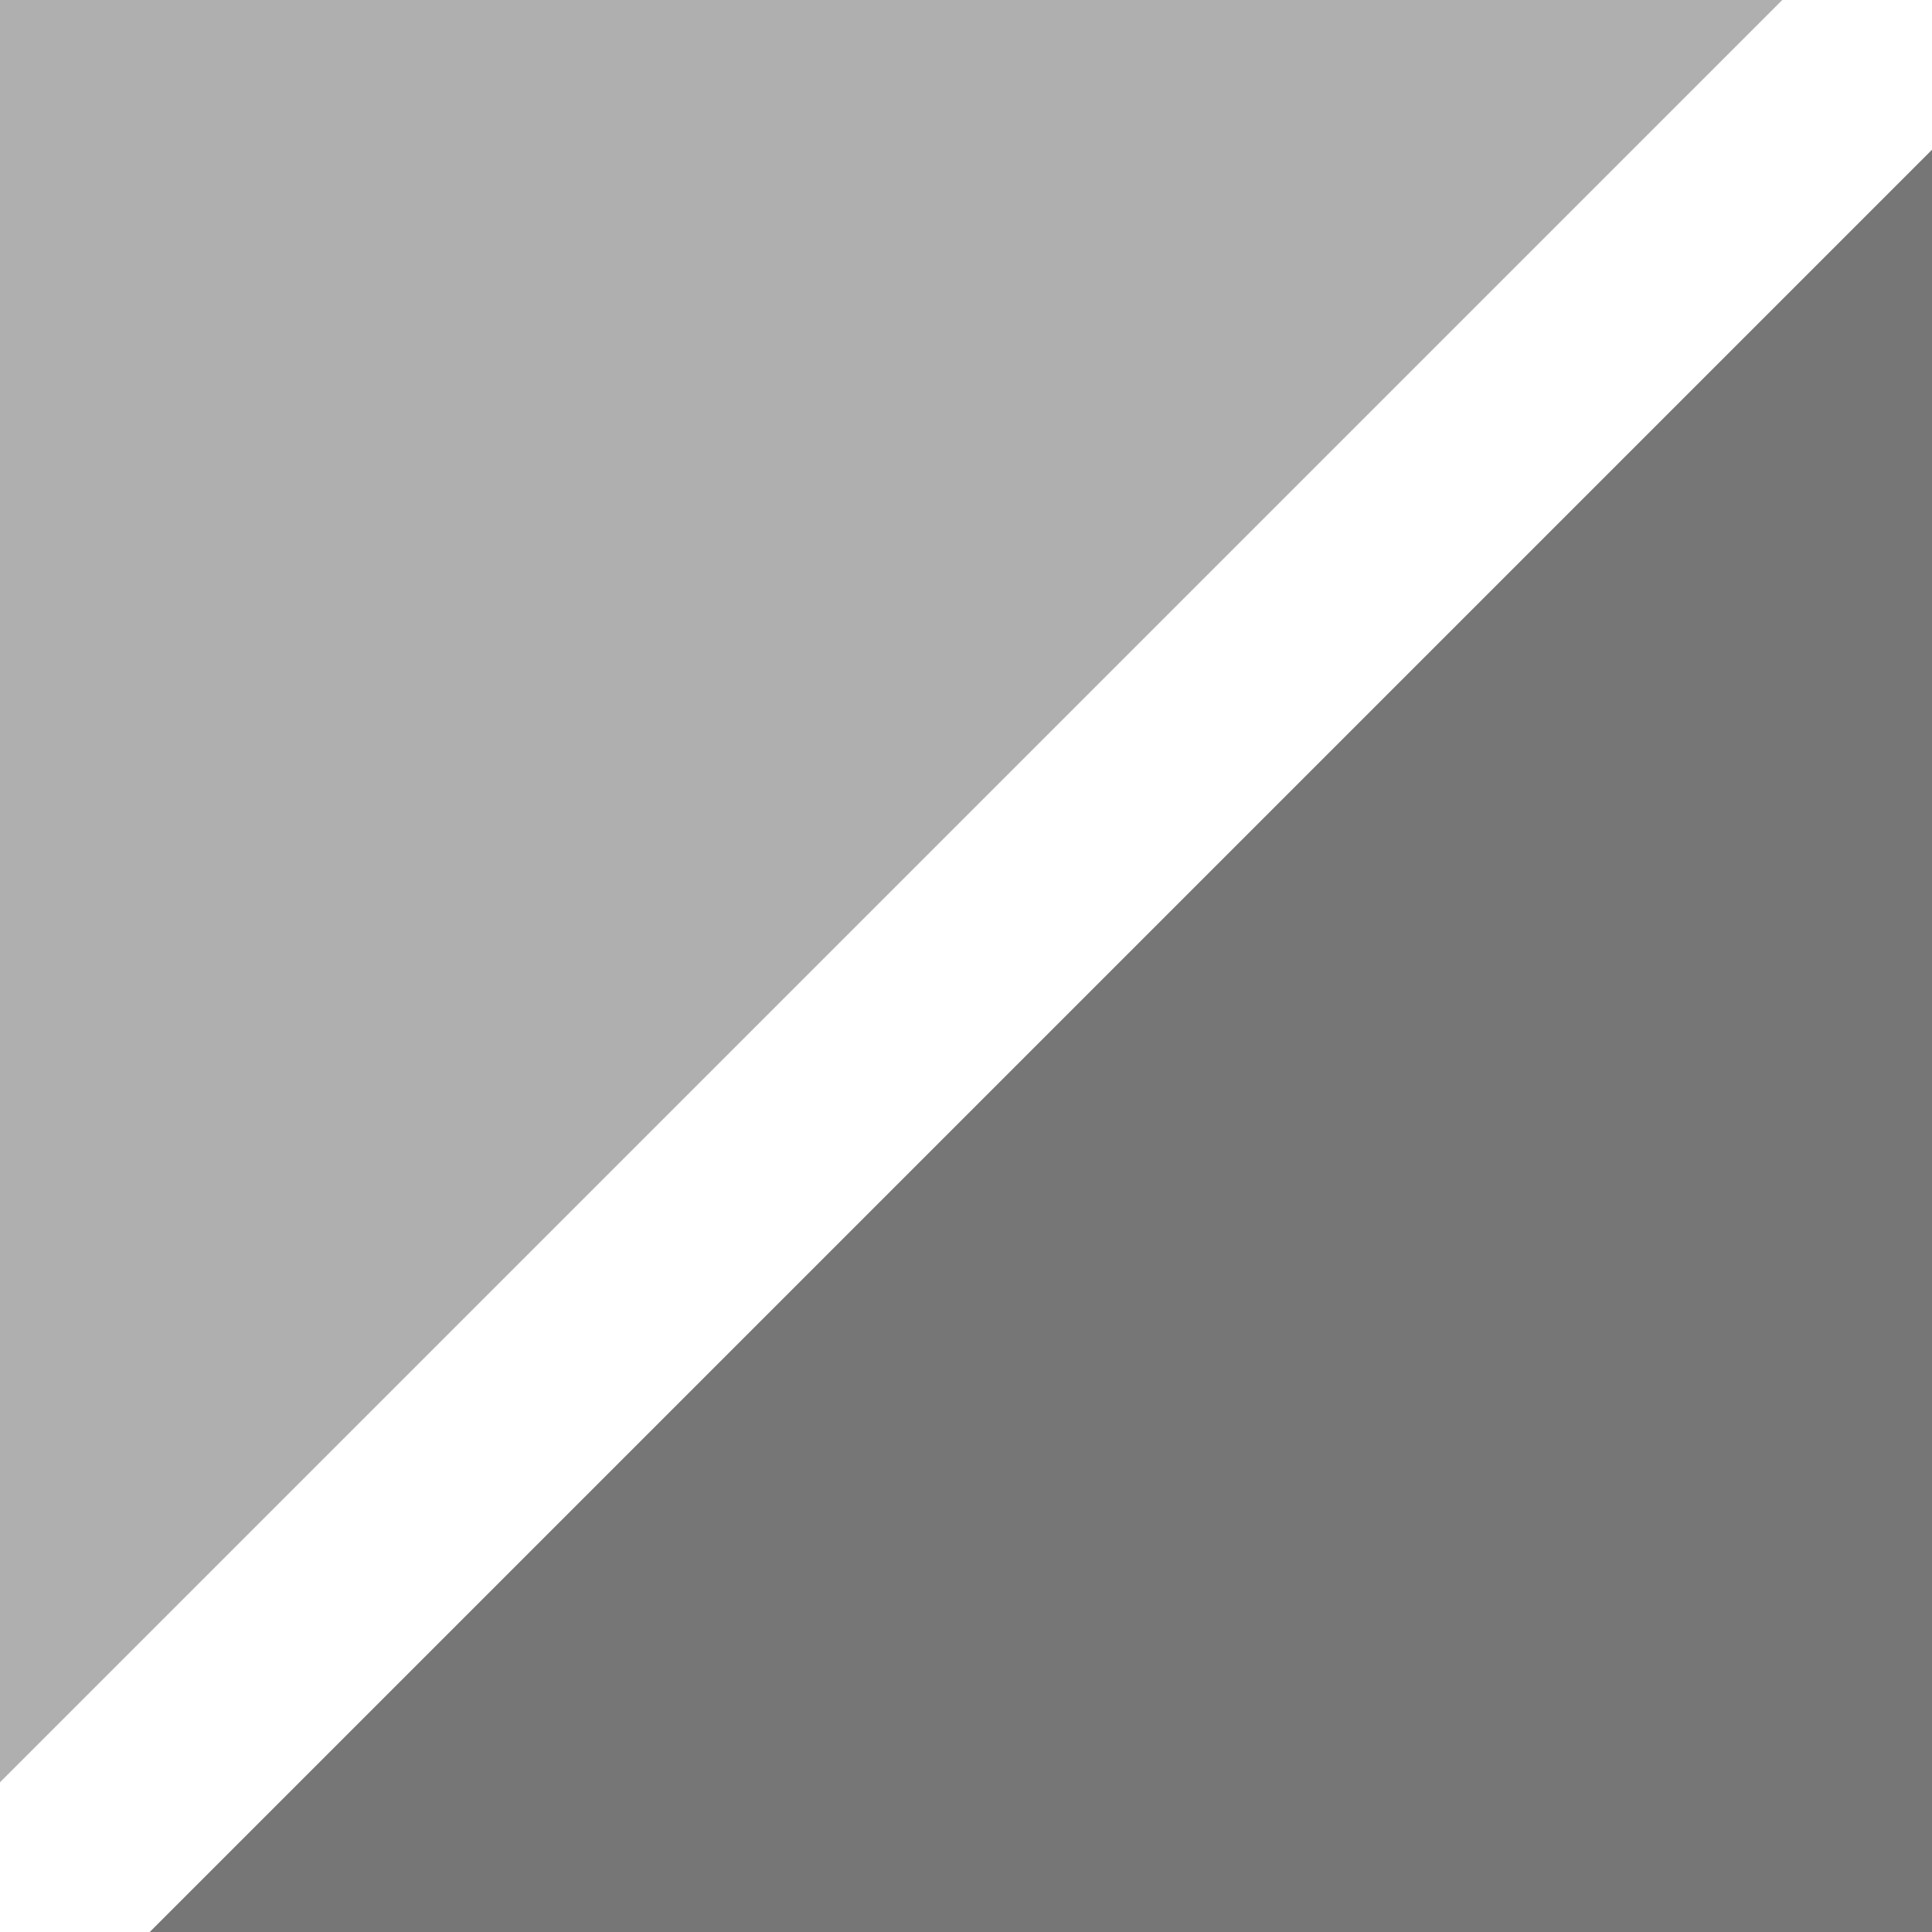 <?xml version="1.0" encoding="UTF-8"?> <svg xmlns="http://www.w3.org/2000/svg" viewBox="0 0 20 20"><defs><style>.f{fill:#767676;}.f,.g{fill-rule:evenodd;}.g{fill:#afafaf;}</style></defs><g id="a"></g><g id="b"><g id="c"><polygon id="d" class="g" points="0 0 0 18.45 18.45 0 0 0"></polygon><polygon id="e" class="f" points="1.55 20 20 20 20 1.55 1.55 20"></polygon></g></g></svg> 